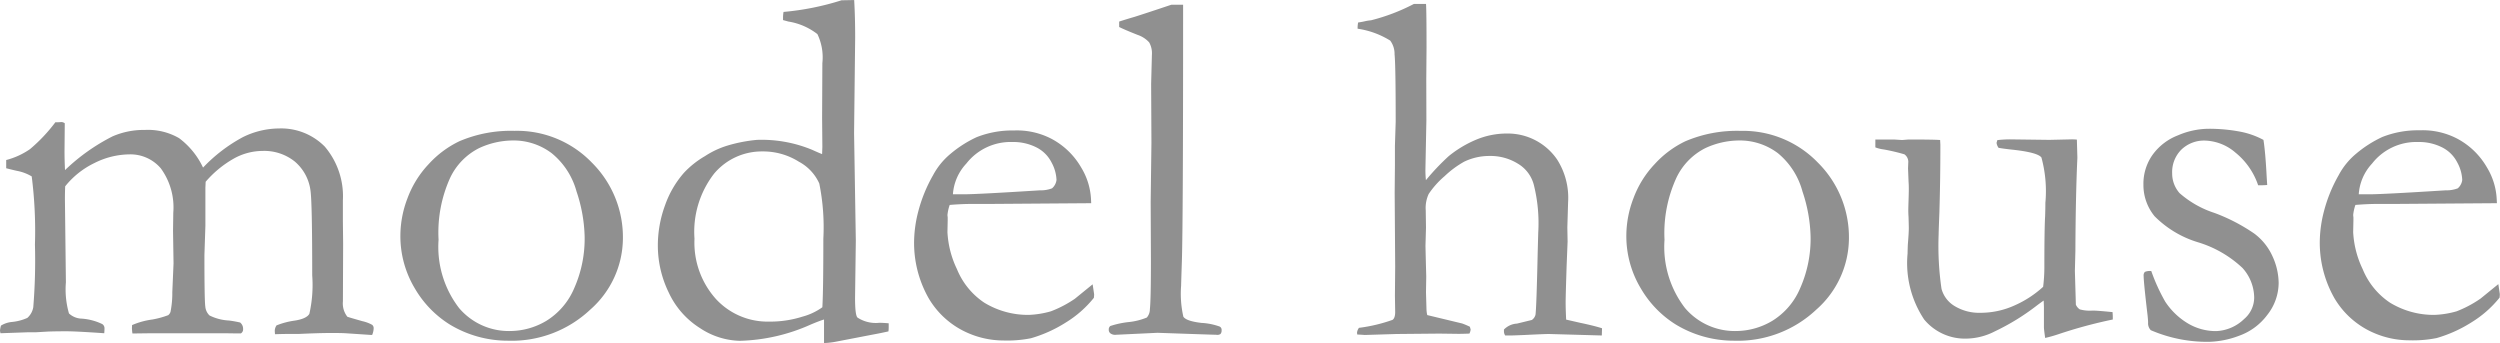 <svg xmlns="http://www.w3.org/2000/svg" width="68.975" height="9.468" viewBox="0 0 68.975 9.468"><path d="M.273-.232a.706.706,0,0,1,.3-.1A1.348,1.348,0,0,0,1-.444a.506.506,0,0,0,.164-.294A15.929,15.929,0,0,0,1.21-2.468a11.94,11.94,0,0,0-.089-1.88,1.242,1.242,0,0,0-.39-.15Q.656-4.512.417-4.573V-4.8a2.057,2.057,0,0,0,.656-.3,4.479,4.479,0,0,0,.7-.741h.041q.041,0,.13-.007a.175.175,0,0,1,.089.034l-.007.779q0,.239.014.513a5.422,5.422,0,0,1,1.31-.93,2.159,2.159,0,0,1,.894-.178,1.714,1.714,0,0,1,.942.226,2.156,2.156,0,0,1,.662.813,4.353,4.353,0,0,1,1.1-.841,2.283,2.283,0,0,1,1-.239,1.69,1.69,0,0,1,1.258.5,2.112,2.112,0,0,1,.5,1.485v.568l.007.623L9.707-.9a.591.591,0,0,0,.123.424q.055.021.417.123a.986.986,0,0,1,.267.1.118.118,0,0,1,.041.1.493.493,0,0,1-.041.178h-.048L9.777-.021q-.123-.007-.389-.007-.327,0-.914.027H8.127q-.075,0-.293.007A1,1,0,0,1,7.827-.1a.289.289,0,0,1,.048-.137,2.1,2.1,0,0,1,.506-.133q.321-.051.4-.185a3.608,3.608,0,0,0,.079-1.064q0-2.019-.048-2.341a1.258,1.258,0,0,0-.435-.8,1.348,1.348,0,0,0-.887-.291,1.641,1.641,0,0,0-.8.215A2.909,2.909,0,0,0,5.92-4.2l-.007.164v1.046l-.027.813q0,1.244.024,1.415a.384.384,0,0,0,.116.25,1.34,1.34,0,0,0,.537.14,3.078,3.078,0,0,1,.308.055.22.22,0,0,1,.082.178.128.128,0,0,1-.062.123H6.774L6.433-.021H4.443L3.9-.014a1.272,1.272,0,0,1-.014-.15L3.89-.246A2.119,2.119,0,0,1,4.45-.4,2.4,2.4,0,0,0,4.888-.52a.208.208,0,0,0,.062-.089A2.637,2.637,0,0,0,5-1.155l.034-.793-.014-.9.007-.5A1.826,1.826,0,0,0,4.683-4.57a1.1,1.1,0,0,0-.859-.386,2.19,2.19,0,0,0-.972.239,2.323,2.323,0,0,0-.808.643q-.007.191-.007.349l.027,2.3a2.393,2.393,0,0,0,.085.858A.535.535,0,0,0,2.5-.424a1.552,1.552,0,0,1,.567.15.138.138,0,0,1,.062.123q0,.055-.007.13Q2.343-.075,2.076-.075t-.493.007L1.24-.048H1.027L.26-.021A.3.3,0,0,1,.246-.1.7.7,0,0,1,.273-.232Zm11.02-2.516a2.889,2.889,0,0,1,.195-.995,2.763,2.763,0,0,1,.591-.95,2.748,2.748,0,0,1,.841-.625,3.607,3.607,0,0,1,1.518-.287,2.87,2.87,0,0,1,2.136.875,2.9,2.9,0,0,1,.858,2.105,2.634,2.634,0,0,1-.9,1.952A3.16,3.16,0,0,1,14.26.185a3.094,3.094,0,0,1-1.6-.444,2.875,2.875,0,0,1-.964-.991A2.8,2.8,0,0,1,11.293-2.748ZM14.318-.082a1.971,1.971,0,0,0,1-.28,1.943,1.943,0,0,0,.77-.9,3.364,3.364,0,0,0,.288-1.432,4.181,4.181,0,0,0-.223-1.237,2.058,2.058,0,0,0-.685-1.056,1.74,1.74,0,0,0-1.085-.352,2.226,2.226,0,0,0-.921.212,1.76,1.76,0,0,0-.794.813A3.65,3.65,0,0,0,12.346-2.6a2.765,2.765,0,0,0,.565,1.883A1.8,1.8,0,0,0,14.318-.082Zm8.61-4.881.007-.2-.007-.8.007-1.511a1.475,1.475,0,0,0-.137-.8A1.751,1.751,0,0,0,22-8.62l-.15-.041v-.075a.92.92,0,0,1,.014-.15,7.443,7.443,0,0,0,1.6-.321l.349-.007q.027.465.027,1.039L23.81-5.544l.048,2.967L23.837-1q0,.485.068.547a.921.921,0,0,0,.6.144q.1,0,.26.014v.123a.829.829,0,0,1-.007.1q-.212.048-.437.089l-.991.191a2,2,0,0,1-.349.041V-.4q-.116.034-.362.137a5.077,5.077,0,0,1-1.962.451,2.064,2.064,0,0,1-1.1-.352,2.3,2.3,0,0,1-.861-.981,2.949,2.949,0,0,1-.3-1.285,3.219,3.219,0,0,1,.2-1.125,2.717,2.717,0,0,1,.52-.892,2.52,2.52,0,0,1,.581-.461,2.4,2.4,0,0,1,.622-.291,4.13,4.13,0,0,1,.813-.157,3.645,3.645,0,0,1,1.518.273Q22.832-5,22.928-4.963Zm.007,4.225q.027-.458.027-1.887a6.09,6.09,0,0,0-.112-1.528,1.271,1.271,0,0,0-.562-.6,1.849,1.849,0,0,0-1.008-.284,1.717,1.717,0,0,0-1.328.608,2.617,2.617,0,0,0-.545,1.8A2.326,2.326,0,0,0,20-.964a1.938,1.938,0,0,0,1.467.622,2.928,2.928,0,0,0,.919-.137A1.68,1.68,0,0,0,22.935-.738Zm7.417-2.871-2.741.02h-.52q-.314,0-.643.028a1.205,1.205,0,0,0-.062.28l.007.068v.068l-.007.335a2.667,2.667,0,0,0,.263,1.022,2.031,2.031,0,0,0,.752.923,2.317,2.317,0,0,0,1.22.338,2.516,2.516,0,0,0,.622-.1A3.149,3.149,0,0,0,29.9-.971l.492-.4.041.273a.829.829,0,0,1-.007.1,3,3,0,0,1-.779.684,3.713,3.713,0,0,1-.957.431,3.338,3.338,0,0,1-.766.062,2.45,2.45,0,0,1-.957-.2,2.33,2.33,0,0,1-1.1-.967,3.088,3.088,0,0,1-.4-1.617,3.467,3.467,0,0,1,.113-.772,4.062,4.062,0,0,1,.407-1,1.969,1.969,0,0,1,.485-.595,3.21,3.21,0,0,1,.718-.458,2.675,2.675,0,0,1,1.032-.185,2.063,2.063,0,0,1,1.039.232,2.061,2.061,0,0,1,.817.793,1.856,1.856,0,0,1,.27.889Zm-3.814-.246h.321q.349,0,2.078-.109a.866.866,0,0,0,.335-.055.364.364,0,0,0,.123-.232,1.09,1.09,0,0,0-.137-.482.942.942,0,0,0-.42-.417,1.415,1.415,0,0,0-.66-.147,1.55,1.55,0,0,0-1.271.595A1.375,1.375,0,0,0,26.537-3.855ZM31.124-8.47v-.15q.191-.062.424-.13.344-.109,1.017-.335h.323v.376q0,5.617-.034,6.7-.021.636-.021.677a2.849,2.849,0,0,0,.062.855q.082.123.5.171a1.738,1.738,0,0,1,.5.1.1.1,0,0,1,.055.1.147.147,0,0,1-.031.106A.159.159,0,0,1,33.8.021q-.048,0-.718-.023l-.9-.031L31.042.021a.218.218,0,0,1-.164-.042.122.122,0,0,1-.041-.1.116.116,0,0,1,.044-.1,2.492,2.492,0,0,1,.492-.107,1.788,1.788,0,0,0,.513-.126.344.344,0,0,0,.085-.229Q32-.93,32-2.071l-.007-1.572.021-1.627L32.006-6.9l.021-.8a.61.61,0,0,0-.075-.345.752.752,0,0,0-.321-.208Q31.261-8.4,31.124-8.47Zm6.617,8.3a4.408,4.408,0,0,0,.923-.219q.075-.048.075-.219l-.007-.451.007-.8-.014-2.035.007-.758v-.54l.021-.663q0-1.557-.031-1.861a.613.613,0,0,0-.12-.379,2.341,2.341,0,0,0-.9-.328v-.034a.969.969,0,0,1,.014-.137q.1-.014.185-.034a1.207,1.207,0,0,1,.171-.027,5.369,5.369,0,0,0,1.183-.451h.335q.014.192.014,1.211l-.007.869L39.6-5.9l-.027,1.382q0,.123.014.274a6.445,6.445,0,0,1,.63-.664,3.1,3.1,0,0,1,.76-.455,2.192,2.192,0,0,1,.849-.168,1.649,1.649,0,0,1,1.376.71,1.957,1.957,0,0,1,.308,1.181l-.021.7.007.389-.027.676q-.027.84-.027,1,0,.177.014.478l.39.089q.39.082.6.15L44.44.041,42.984,0q-.123,0-.67.027-.335.014-.39.014h-.15a.224.224,0,0,1-.034-.1V-.123A.542.542,0,0,1,42.1-.287l.41-.1a.25.25,0,0,0,.1-.143q.027-.178.062-1.761l.014-.505a4.351,4.351,0,0,0-.123-1.324.959.959,0,0,0-.435-.577,1.433,1.433,0,0,0-.784-.215,1.6,1.6,0,0,0-.7.157,2.681,2.681,0,0,0-.541.4,2.412,2.412,0,0,0-.439.491.914.914,0,0,0-.082.45l.007.477-.014.5q0,.061.021.852l-.007.436.014.477a.784.784,0,0,0,.021.15l.964.232A2.138,2.138,0,0,1,40.8-.2l.021.077a.324.324,0,0,1-.034.112q-.2.007-.3.007l-.533-.007L38.78,0,37.9.027Q37.83.021,37.693.014l-.007-.048A.266.266,0,0,1,37.741-.171Zm7.376-2.577a2.889,2.889,0,0,1,.195-.995,2.763,2.763,0,0,1,.591-.95,2.748,2.748,0,0,1,.841-.625,3.607,3.607,0,0,1,1.518-.287A2.87,2.87,0,0,1,50.4-4.73a2.9,2.9,0,0,1,.858,2.105,2.634,2.634,0,0,1-.9,1.952,3.16,3.16,0,0,1-2.273.858,3.094,3.094,0,0,1-1.6-.444,2.875,2.875,0,0,1-.964-.991A2.8,2.8,0,0,1,45.117-2.748ZM48.142-.082a1.971,1.971,0,0,0,1-.28,1.943,1.943,0,0,0,.77-.9A3.364,3.364,0,0,0,50.2-2.693a4.181,4.181,0,0,0-.223-1.237A2.058,2.058,0,0,0,49.3-4.987a1.74,1.74,0,0,0-1.085-.352,2.226,2.226,0,0,0-.921.212,1.76,1.76,0,0,0-.794.813A3.65,3.65,0,0,0,46.17-2.6a2.765,2.765,0,0,0,.565,1.883A1.8,1.8,0,0,0,48.142-.082Zm3.845-5.284H52.5l.225.014.177-.014q.7,0,.872.014l.007.13q0,.964-.027,1.866-.021.533-.021.608a8.229,8.229,0,0,0,.079,1.5.794.794,0,0,0,.37.482,1.3,1.3,0,0,0,.7.181,2.271,2.271,0,0,0,.956-.208,2.889,2.889,0,0,0,.778-.509,4.423,4.423,0,0,0,.034-.574q0-1.019.021-1.374.007-.212.007-.369a3.534,3.534,0,0,0-.109-1.251q-.109-.144-.834-.219-.239-.027-.349-.048a.3.3,0,0,1-.055-.137l.021-.075a3.04,3.04,0,0,1,.349-.021l1.087.014.615-.014q.075,0,.144.007l.014.5q-.048,1.039-.055,2.57l-.014.554.027.93a.3.3,0,0,0,.109.13,1.044,1.044,0,0,0,.335.034h.062q.089,0,.506.041.007.089.007.13V-.4a12.949,12.949,0,0,0-1.483.4,3.8,3.8,0,0,1-.383.109q-.034-.239-.034-.294V-.738q0-.034-.007-.185-.089.062-.205.15a6.315,6.315,0,0,1-1.142.7,1.763,1.763,0,0,1-.779.2A1.46,1.46,0,0,1,53.334-.4a2.807,2.807,0,0,1-.458-1.818q0-.068.007-.246.027-.328.027-.458,0-.048-.007-.3-.007-.109-.007-.191,0-.062.007-.277T52.91-4q0-.116-.007-.205l-.014-.362.007-.191a.254.254,0,0,0-.109-.2,5.553,5.553,0,0,0-.564-.133.966.966,0,0,1-.236-.058ZM59.6-1.736a5.145,5.145,0,0,0,.383.841,1.94,1.94,0,0,0,.622.6,1.511,1.511,0,0,0,.786.215,1.176,1.176,0,0,0,.772-.335A.779.779,0,0,0,62.439-1a1.237,1.237,0,0,0-.321-.82,3.094,3.094,0,0,0-1.22-.708,2.852,2.852,0,0,1-1.207-.721,1.358,1.358,0,0,1-.308-.875,1.379,1.379,0,0,1,.253-.82,1.55,1.55,0,0,1,.7-.537,2.188,2.188,0,0,1,.82-.181,4.584,4.584,0,0,1,.872.075,2.226,2.226,0,0,1,.667.232q.055.349.089,1.025l.014.219q-.089.007-.15.007h-.1a1.962,1.962,0,0,0-.625-.9,1.346,1.346,0,0,0-.831-.332.9.9,0,0,0-.663.25.876.876,0,0,0-.253.653.817.817,0,0,0,.205.547,2.733,2.733,0,0,0,.96.545,5,5,0,0,1,1.1.57,1.6,1.6,0,0,1,.509.64,1.8,1.8,0,0,1,.164.718,1.434,1.434,0,0,1-.311.883,1.667,1.667,0,0,1-.779.578,2.52,2.52,0,0,1-.837.168,3.934,3.934,0,0,1-1.6-.321.268.268,0,0,1-.075-.205q0-.062-.014-.2-.109-.923-.109-1.094a.136.136,0,0,1,.034-.109A.346.346,0,0,1,59.6-1.736Zm9.536-1.873-2.741.02h-.52q-.314,0-.643.028a1.205,1.205,0,0,0-.062.28l.007.068v.068l-.007.335a2.667,2.667,0,0,0,.263,1.022,2.031,2.031,0,0,0,.752.923,2.317,2.317,0,0,0,1.22.338,2.516,2.516,0,0,0,.622-.1,3.149,3.149,0,0,0,.656-.349l.492-.4.041.273a.83.83,0,0,1-.007.1,3,3,0,0,1-.779.684,3.713,3.713,0,0,1-.957.431,3.338,3.338,0,0,1-.766.062,2.45,2.45,0,0,1-.957-.2,2.33,2.33,0,0,1-1.1-.967,3.088,3.088,0,0,1-.4-1.617,3.467,3.467,0,0,1,.113-.772,4.062,4.062,0,0,1,.407-1,1.969,1.969,0,0,1,.485-.595,3.21,3.21,0,0,1,.718-.458,2.675,2.675,0,0,1,1.032-.185,2.063,2.063,0,0,1,1.039.232,2.061,2.061,0,0,1,.817.793,1.856,1.856,0,0,1,.27.889Zm-3.814-.246h.321q.349,0,2.078-.109a.866.866,0,0,0,.335-.055.364.364,0,0,0,.123-.232,1.09,1.09,0,0,0-.137-.482.942.942,0,0,0-.42-.417,1.415,1.415,0,0,0-.66-.147,1.55,1.55,0,0,0-1.271.595A1.375,1.375,0,0,0,65.324-3.855Z" transform="translate(-0.246 9.215)" fill="#909090"/></svg>